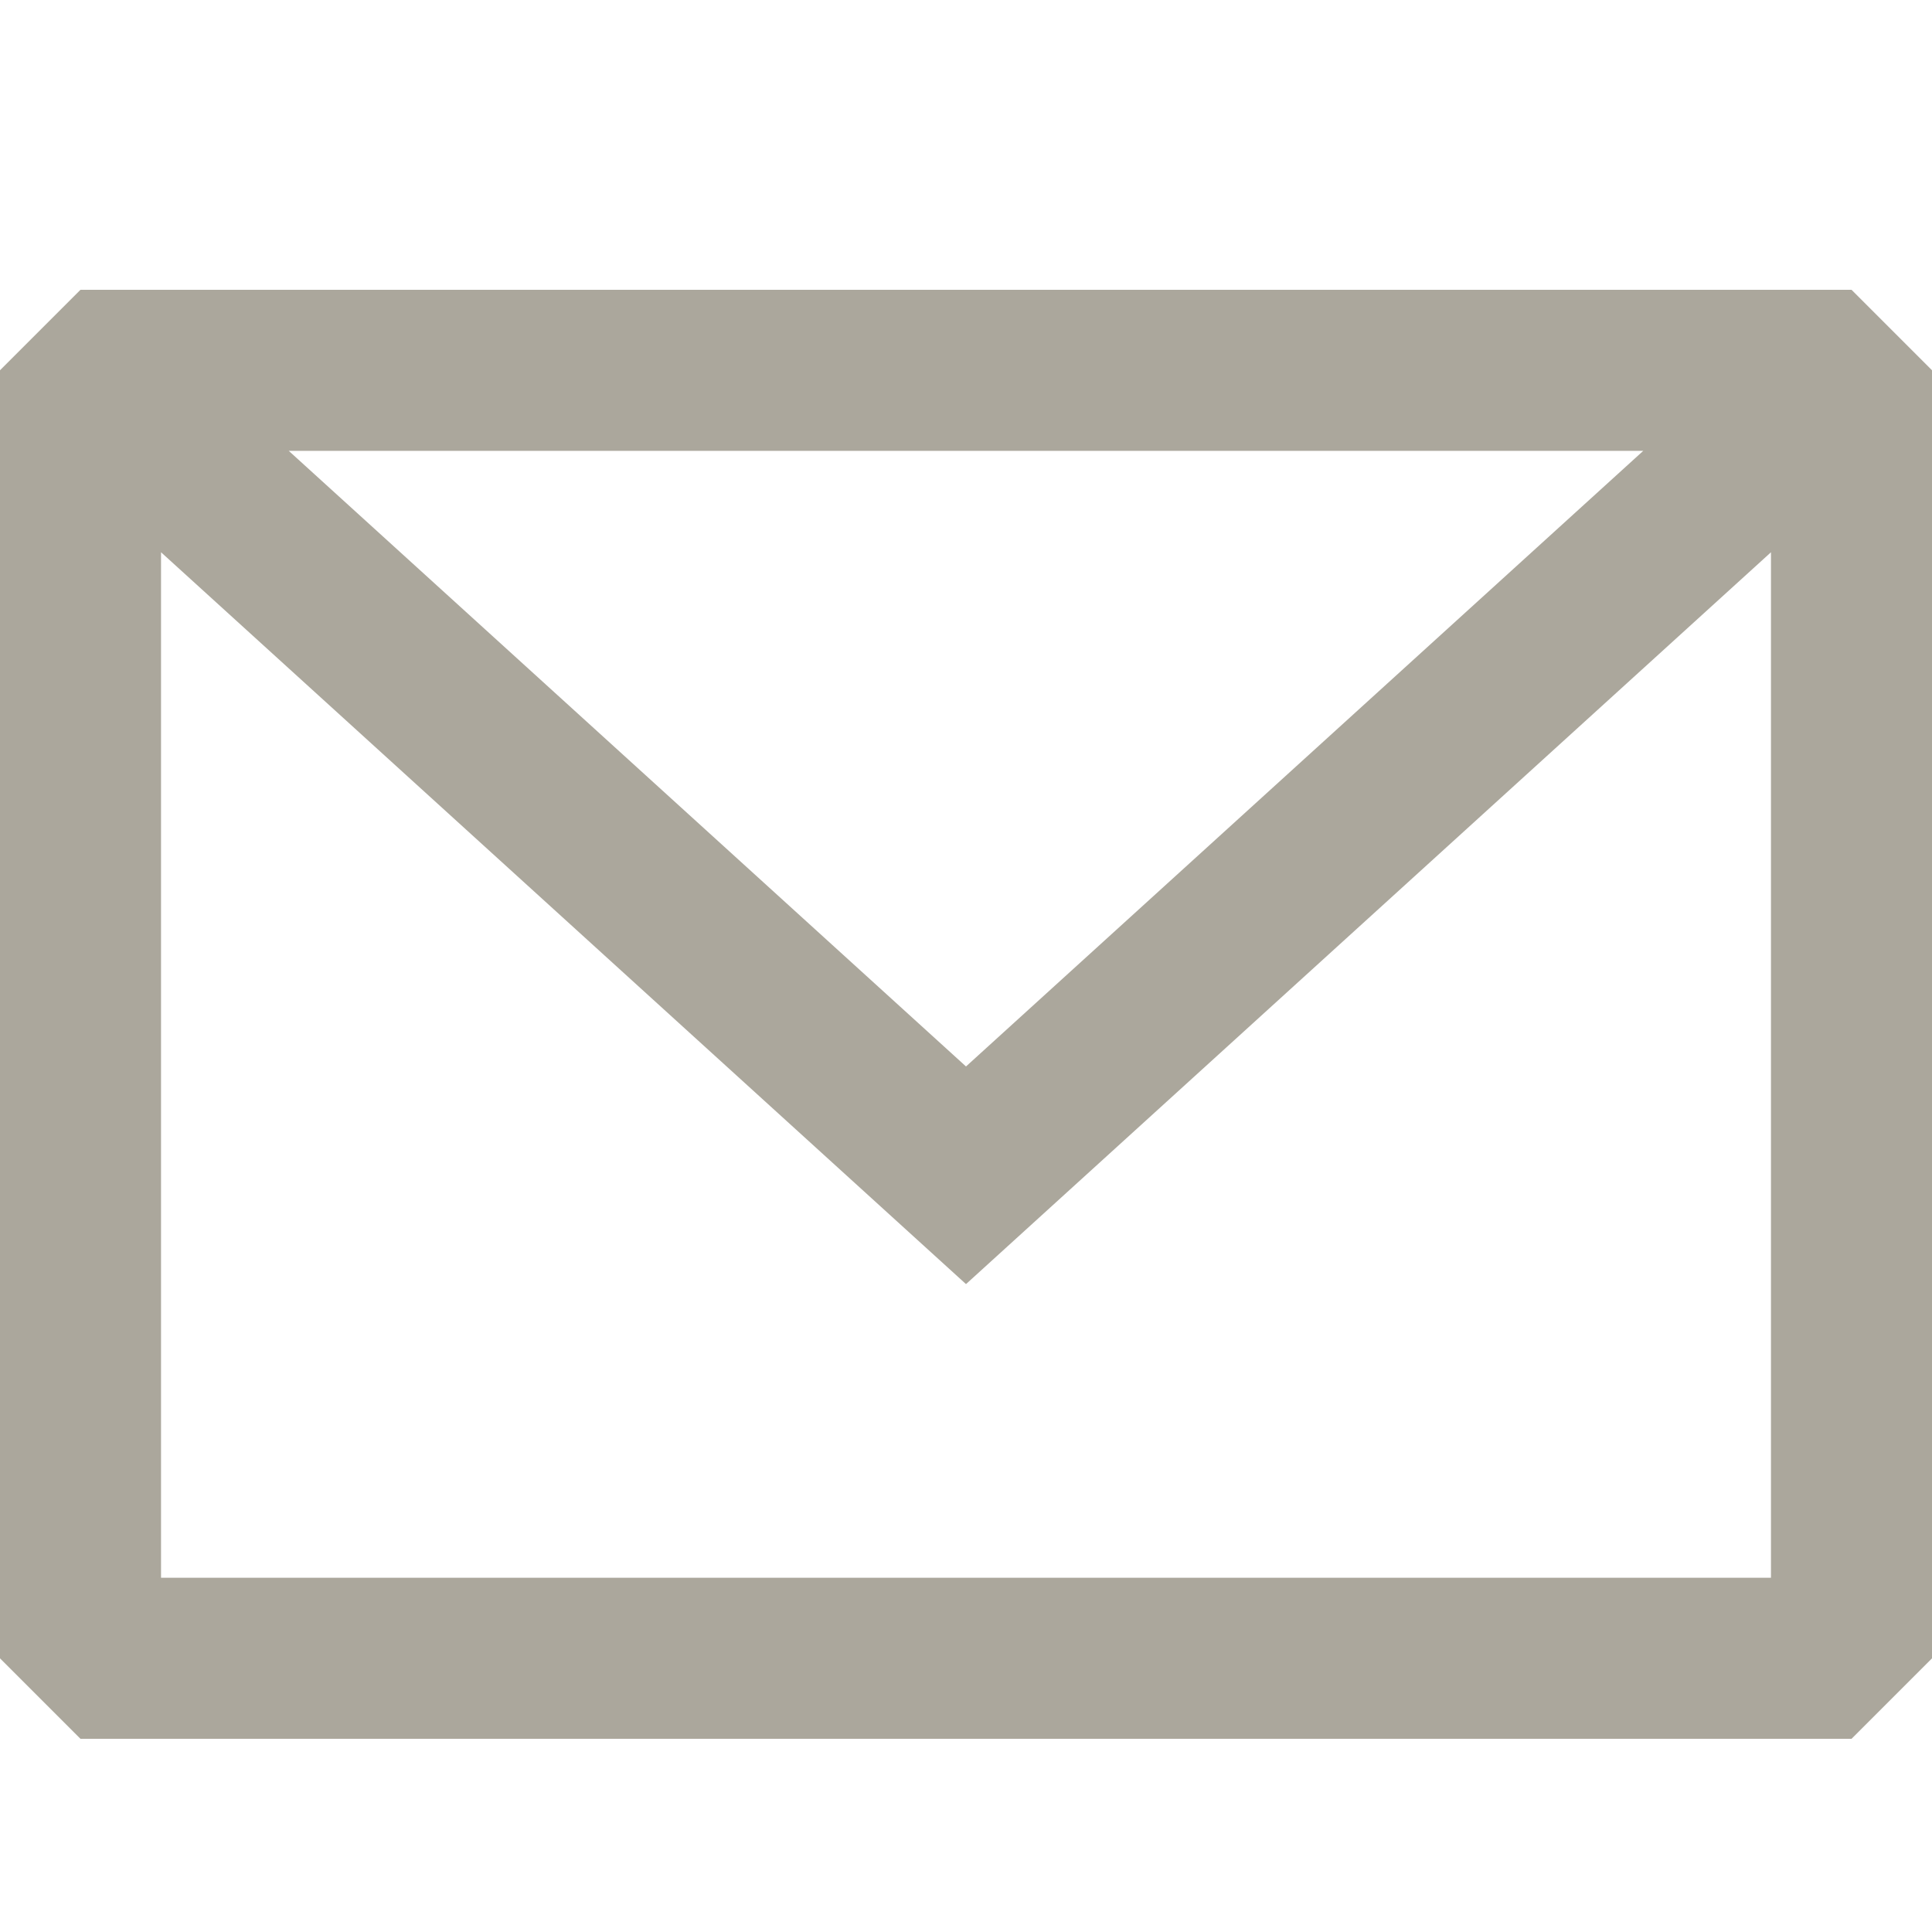 <svg width="20" height="20" viewBox="0 0 20 20" fill="none" xmlns="http://www.w3.org/2000/svg">
<path fill-rule="evenodd" clip-rule="evenodd" d="M0.833 3L0 3.833V17.167L0.833 18H19.167L20 17.167V3.833L19.167 3H0.833ZM1.667 5.717V16.333H18.333V5.717L10 13.293L1.667 5.717ZM17.011 4.667H2.989L10 11.04L17.011 4.667Z" fill="#ABA79C"/>
</svg>
